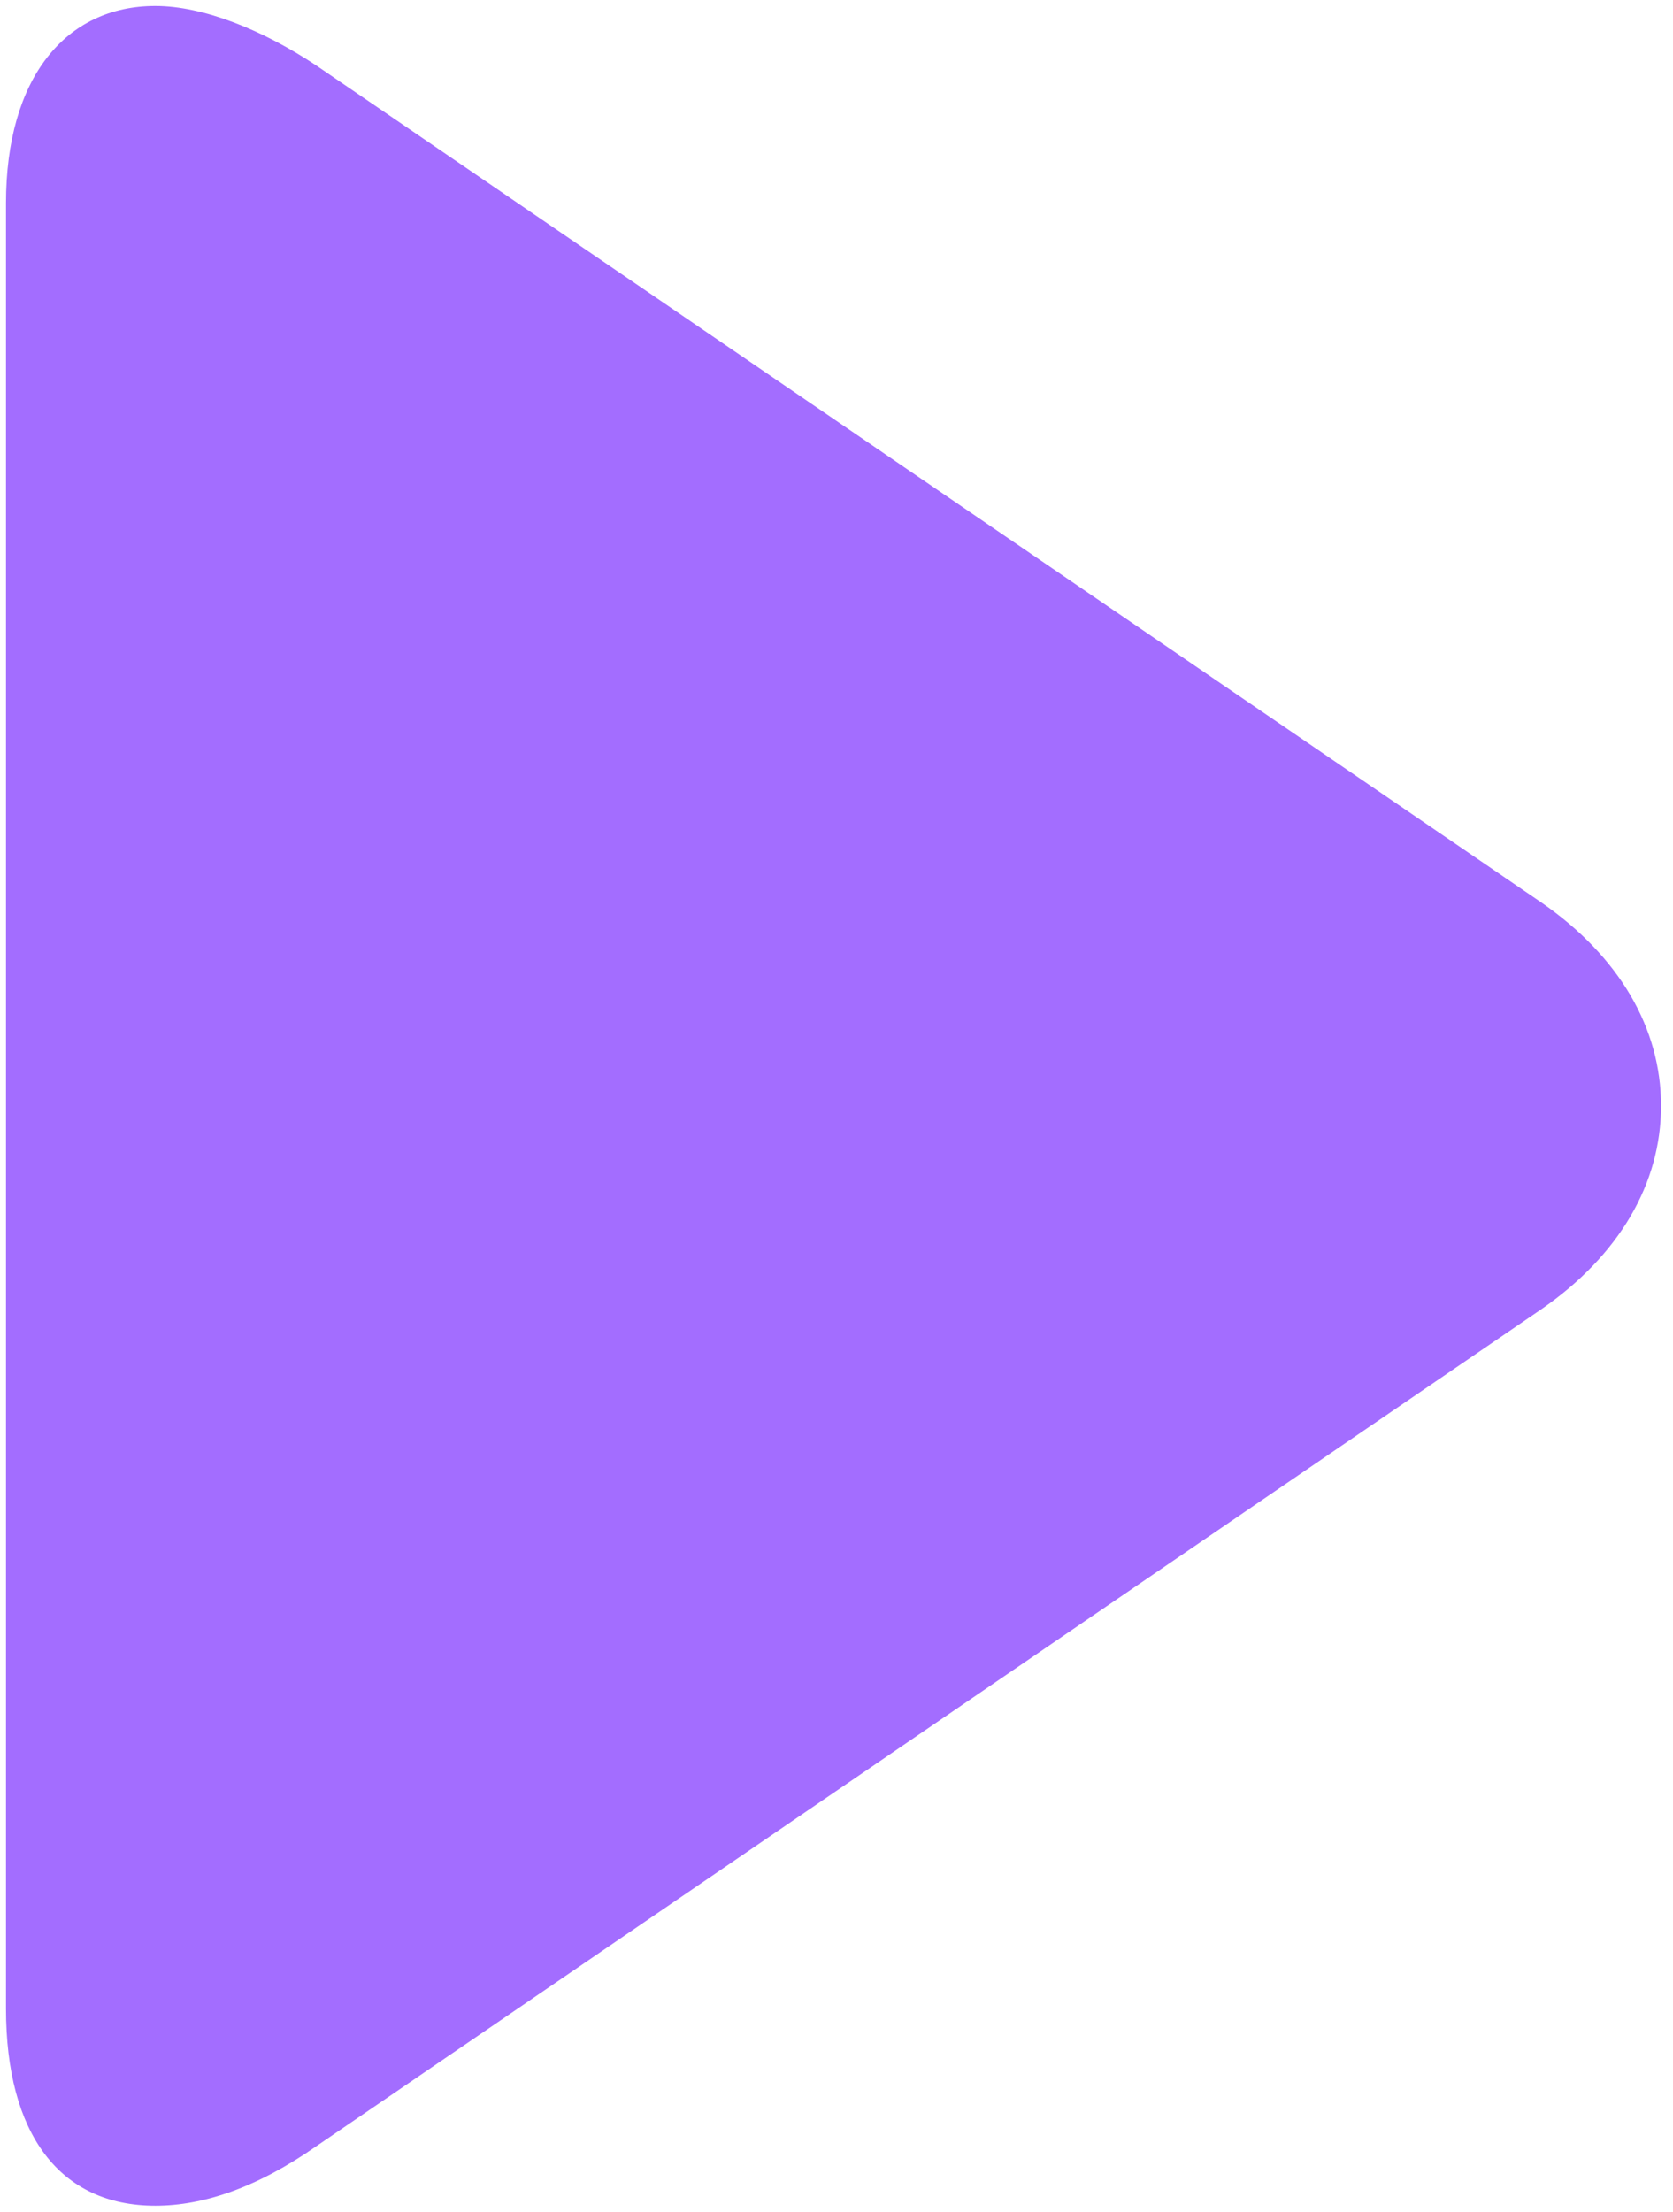<?xml version="1.0" encoding="utf-8"?>
<!-- Generator: Adobe Illustrator 19.0.0, SVG Export Plug-In . SVG Version: 6.00 Build 0)  -->
<svg version="1.1" id="Layer_1" xmlns="http://www.w3.org/2000/svg" xmlns:xlink="http://www.w3.org/1999/xlink" x="0px" y="0px"
	 width="28px" height="37px" viewBox="0 0 28 37" style="enable-background:new 0 0 28 37;" xml:space="preserve">
<style type="text/css">
	.Drop_x0020_Shadow{fill:none;}
	.Outer_x0020_Glow_x0020_5_x0020_pt{fill:none;}
	.Blue_x0020_Neon{fill:none;stroke:#8AACDA;stroke-width:7;stroke-linecap:round;stroke-linejoin:round;}
	.Chrome_x0020_Highlight{fill:url(#SVGID_1_);stroke:#FFFFFF;stroke-width:0.363;stroke-miterlimit:1;}
	.Jive_GS{fill:#FFDD00;}
	.Alyssa_GS{fill:#A6D0E4;}
	.st0{fill:#A36DFF;}
</style>
<linearGradient id="SVGID_1_" gradientUnits="userSpaceOnUse" x1="0" y1="0" x2="4.489659e-011" y2="-1">
	<stop  offset="0" style="stop-color:#656565"/>
	<stop  offset="0.618" style="stop-color:#1B1B1B"/>
	<stop  offset="0.629" style="stop-color:#545454"/>
	<stop  offset="0.983" style="stop-color:#3E3E3E"/>
</linearGradient>
<g>
	<g>
		<path id="XMLID_1_" class="st0" d="M25.8,15.1L5.3,1.1c-0.9-0.6-1.9-1-2.7-1c-1.5,0-2.5,1.2-2.5,3.3v30.2c0,2.1,0.9,3.3,2.5,3.3
			c0.8,0,1.7-0.3,2.7-1l20.5-14c1.3-0.9,2-2.1,2-3.4C27.8,17.2,27.1,16,25.8,15.1z"/>
	</g>
</g>
</svg>
